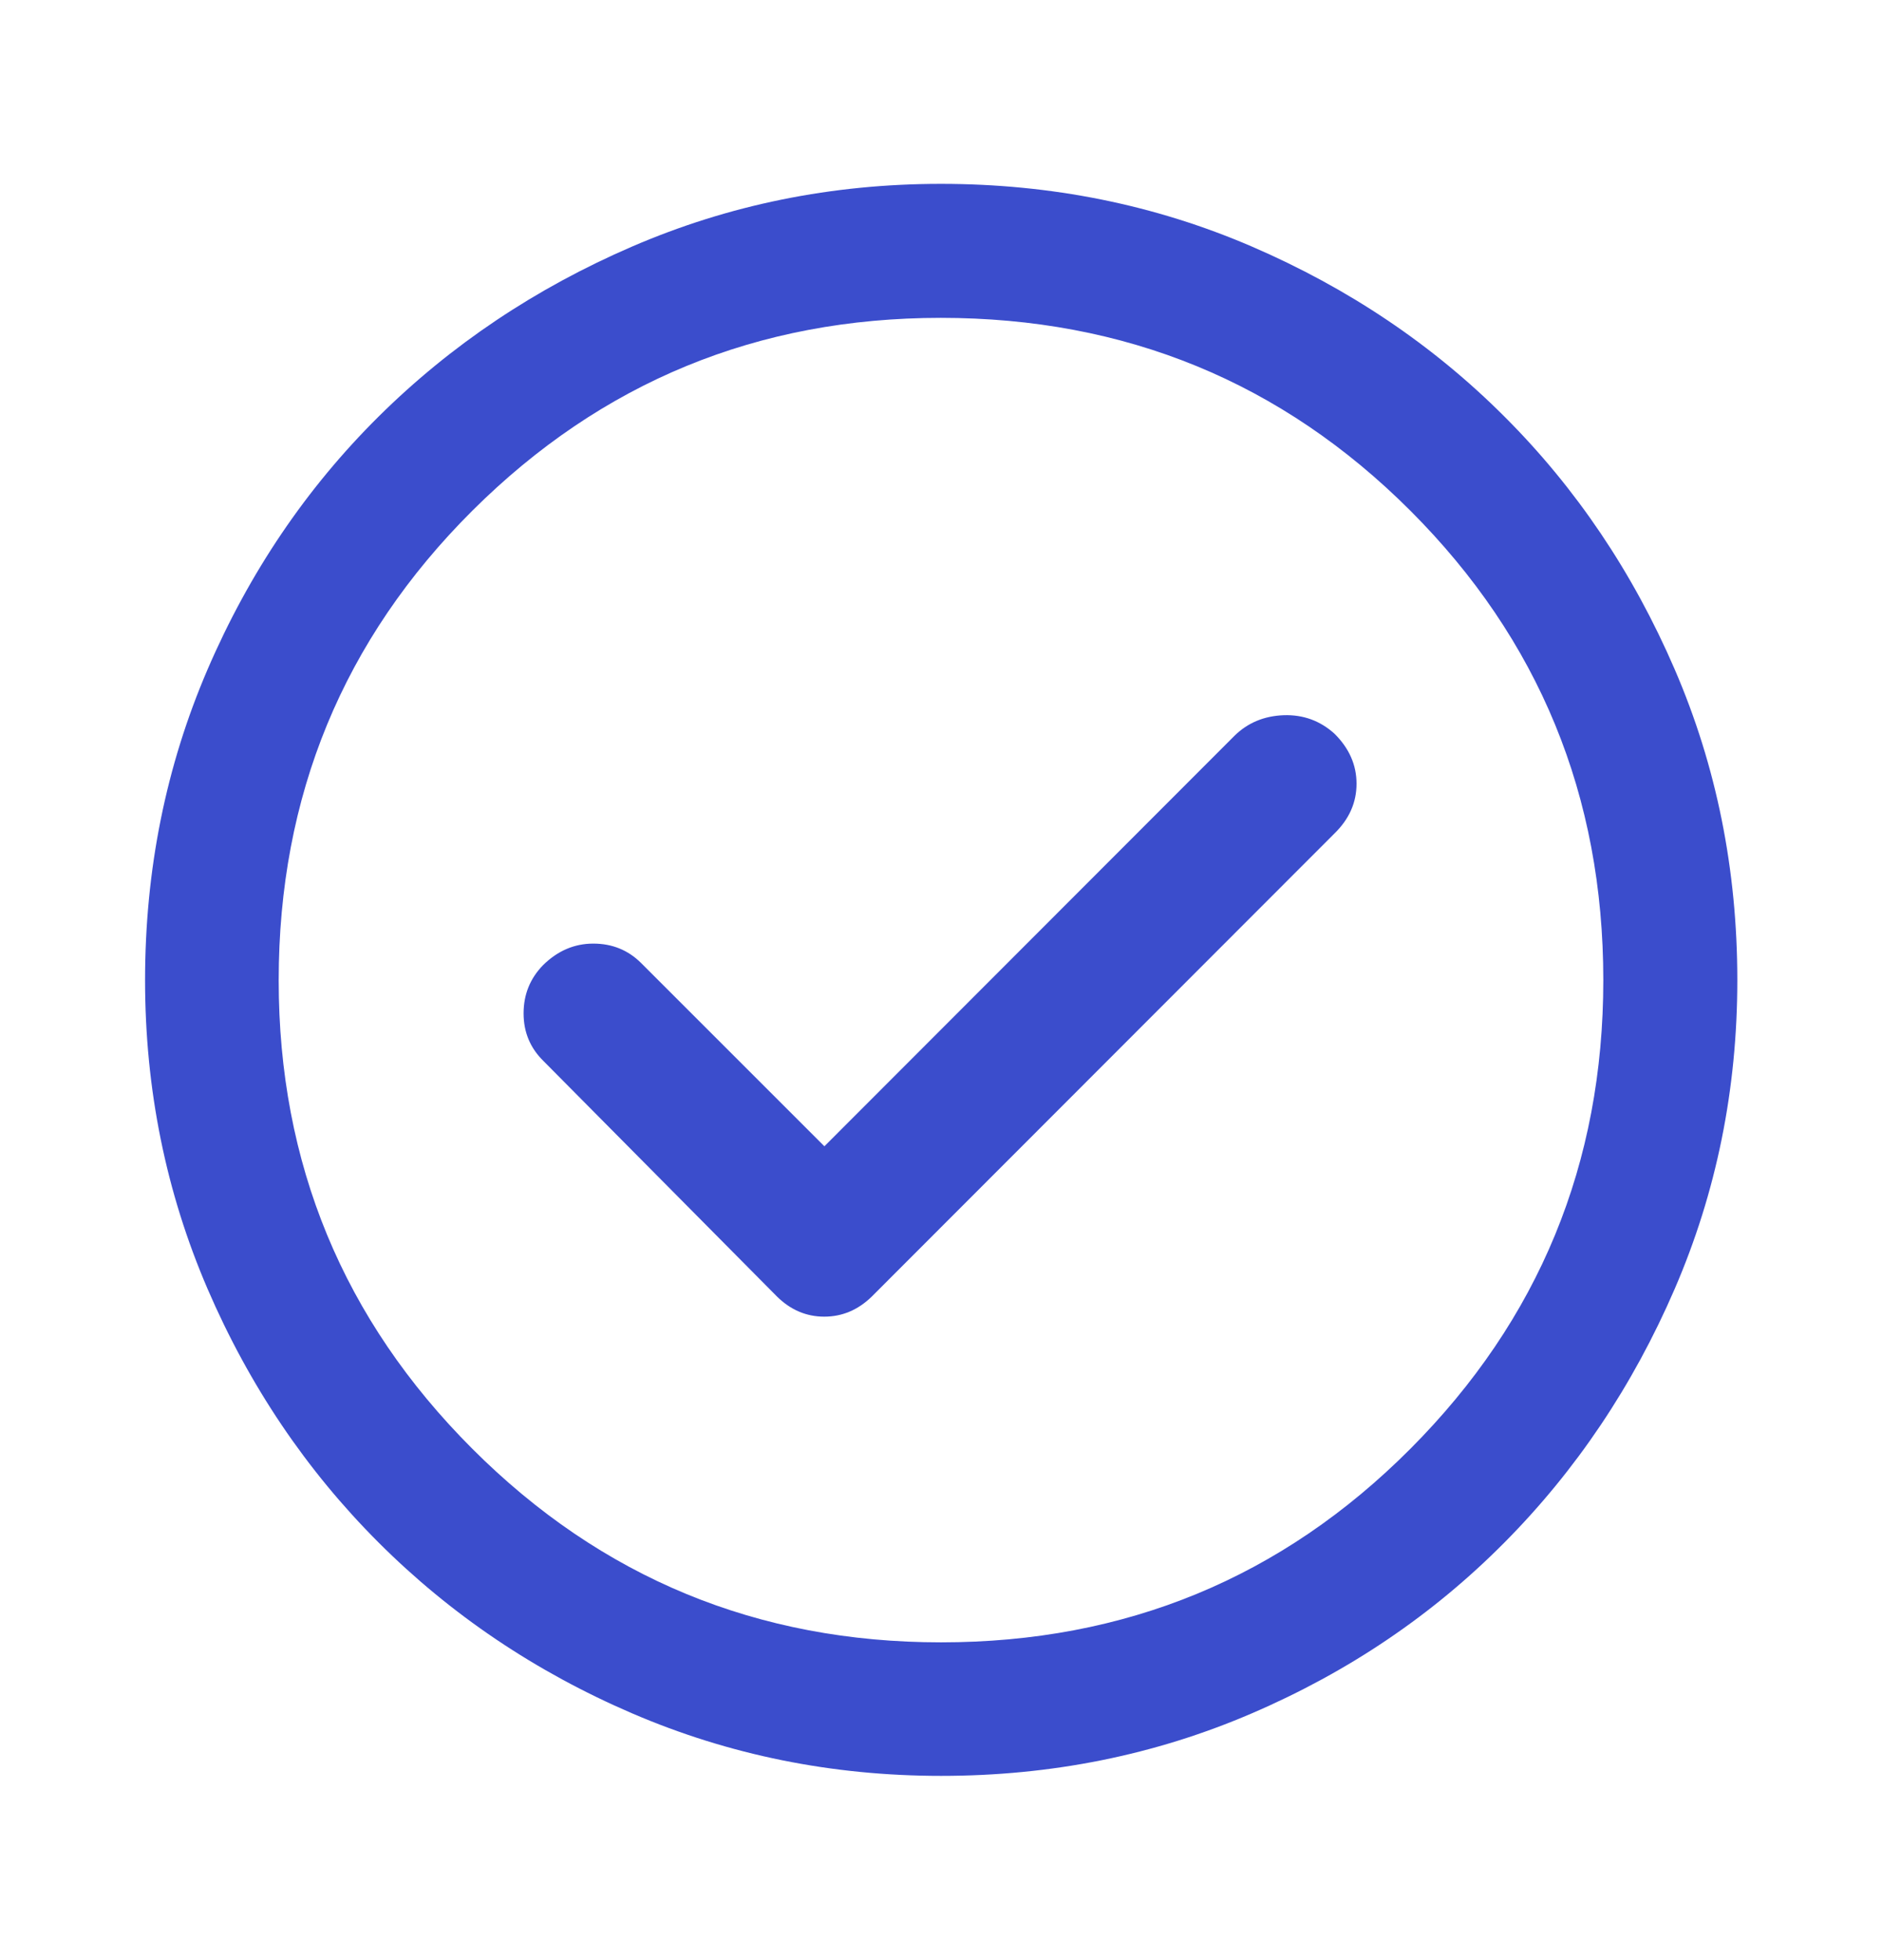 <svg width="24" height="25" viewBox="0 0 24 25" fill="none" xmlns="http://www.w3.org/2000/svg">
<path d="M10.513 14.62L8.177 12.284C8.011 12.118 7.807 12.035 7.566 12.035C7.325 12.035 7.112 12.126 6.926 12.309C6.76 12.479 6.677 12.684 6.677 12.925C6.677 13.165 6.762 13.368 6.932 13.534L9.91 16.538C10.082 16.707 10.283 16.793 10.511 16.793C10.741 16.793 10.942 16.707 11.116 16.538L17.019 10.629C17.206 10.446 17.299 10.235 17.299 9.996C17.299 9.757 17.206 9.545 17.019 9.359C16.836 9.193 16.62 9.114 16.371 9.122C16.122 9.131 15.912 9.218 15.743 9.384L10.513 14.62ZM12.001 22.65C10.61 22.65 9.297 22.384 8.062 21.853C6.828 21.322 5.749 20.595 4.827 19.673C3.905 18.751 3.179 17.673 2.647 16.439C2.116 15.205 1.85 13.893 1.85 12.502C1.85 11.094 2.116 9.773 2.647 8.538C3.179 7.303 3.905 6.229 4.826 5.315C5.748 4.401 6.826 3.678 8.06 3.145C9.294 2.612 10.607 2.345 11.999 2.345C13.407 2.345 14.728 2.612 15.963 3.144C17.198 3.677 18.273 4.4 19.186 5.314C20.1 6.227 20.823 7.301 21.356 8.536C21.889 9.77 22.155 11.092 22.155 12.501C22.155 13.892 21.889 15.206 21.356 16.44C20.823 17.674 20.099 18.753 19.185 19.674C18.271 20.596 17.198 21.322 15.963 21.853C14.729 22.384 13.409 22.65 12.001 22.65ZM12 20.947C14.351 20.947 16.346 20.124 17.986 18.478C19.626 16.832 20.446 14.84 20.446 12.501C20.446 10.15 19.626 8.155 17.986 6.514C16.346 4.874 14.35 4.054 11.997 4.054C9.661 4.054 7.67 4.874 6.023 6.514C4.377 8.155 3.554 10.151 3.554 12.504C3.554 14.84 4.377 16.831 6.022 18.477C7.668 20.124 9.661 20.947 12 20.947Z" fill="#3B4DCC"/>
</svg>
